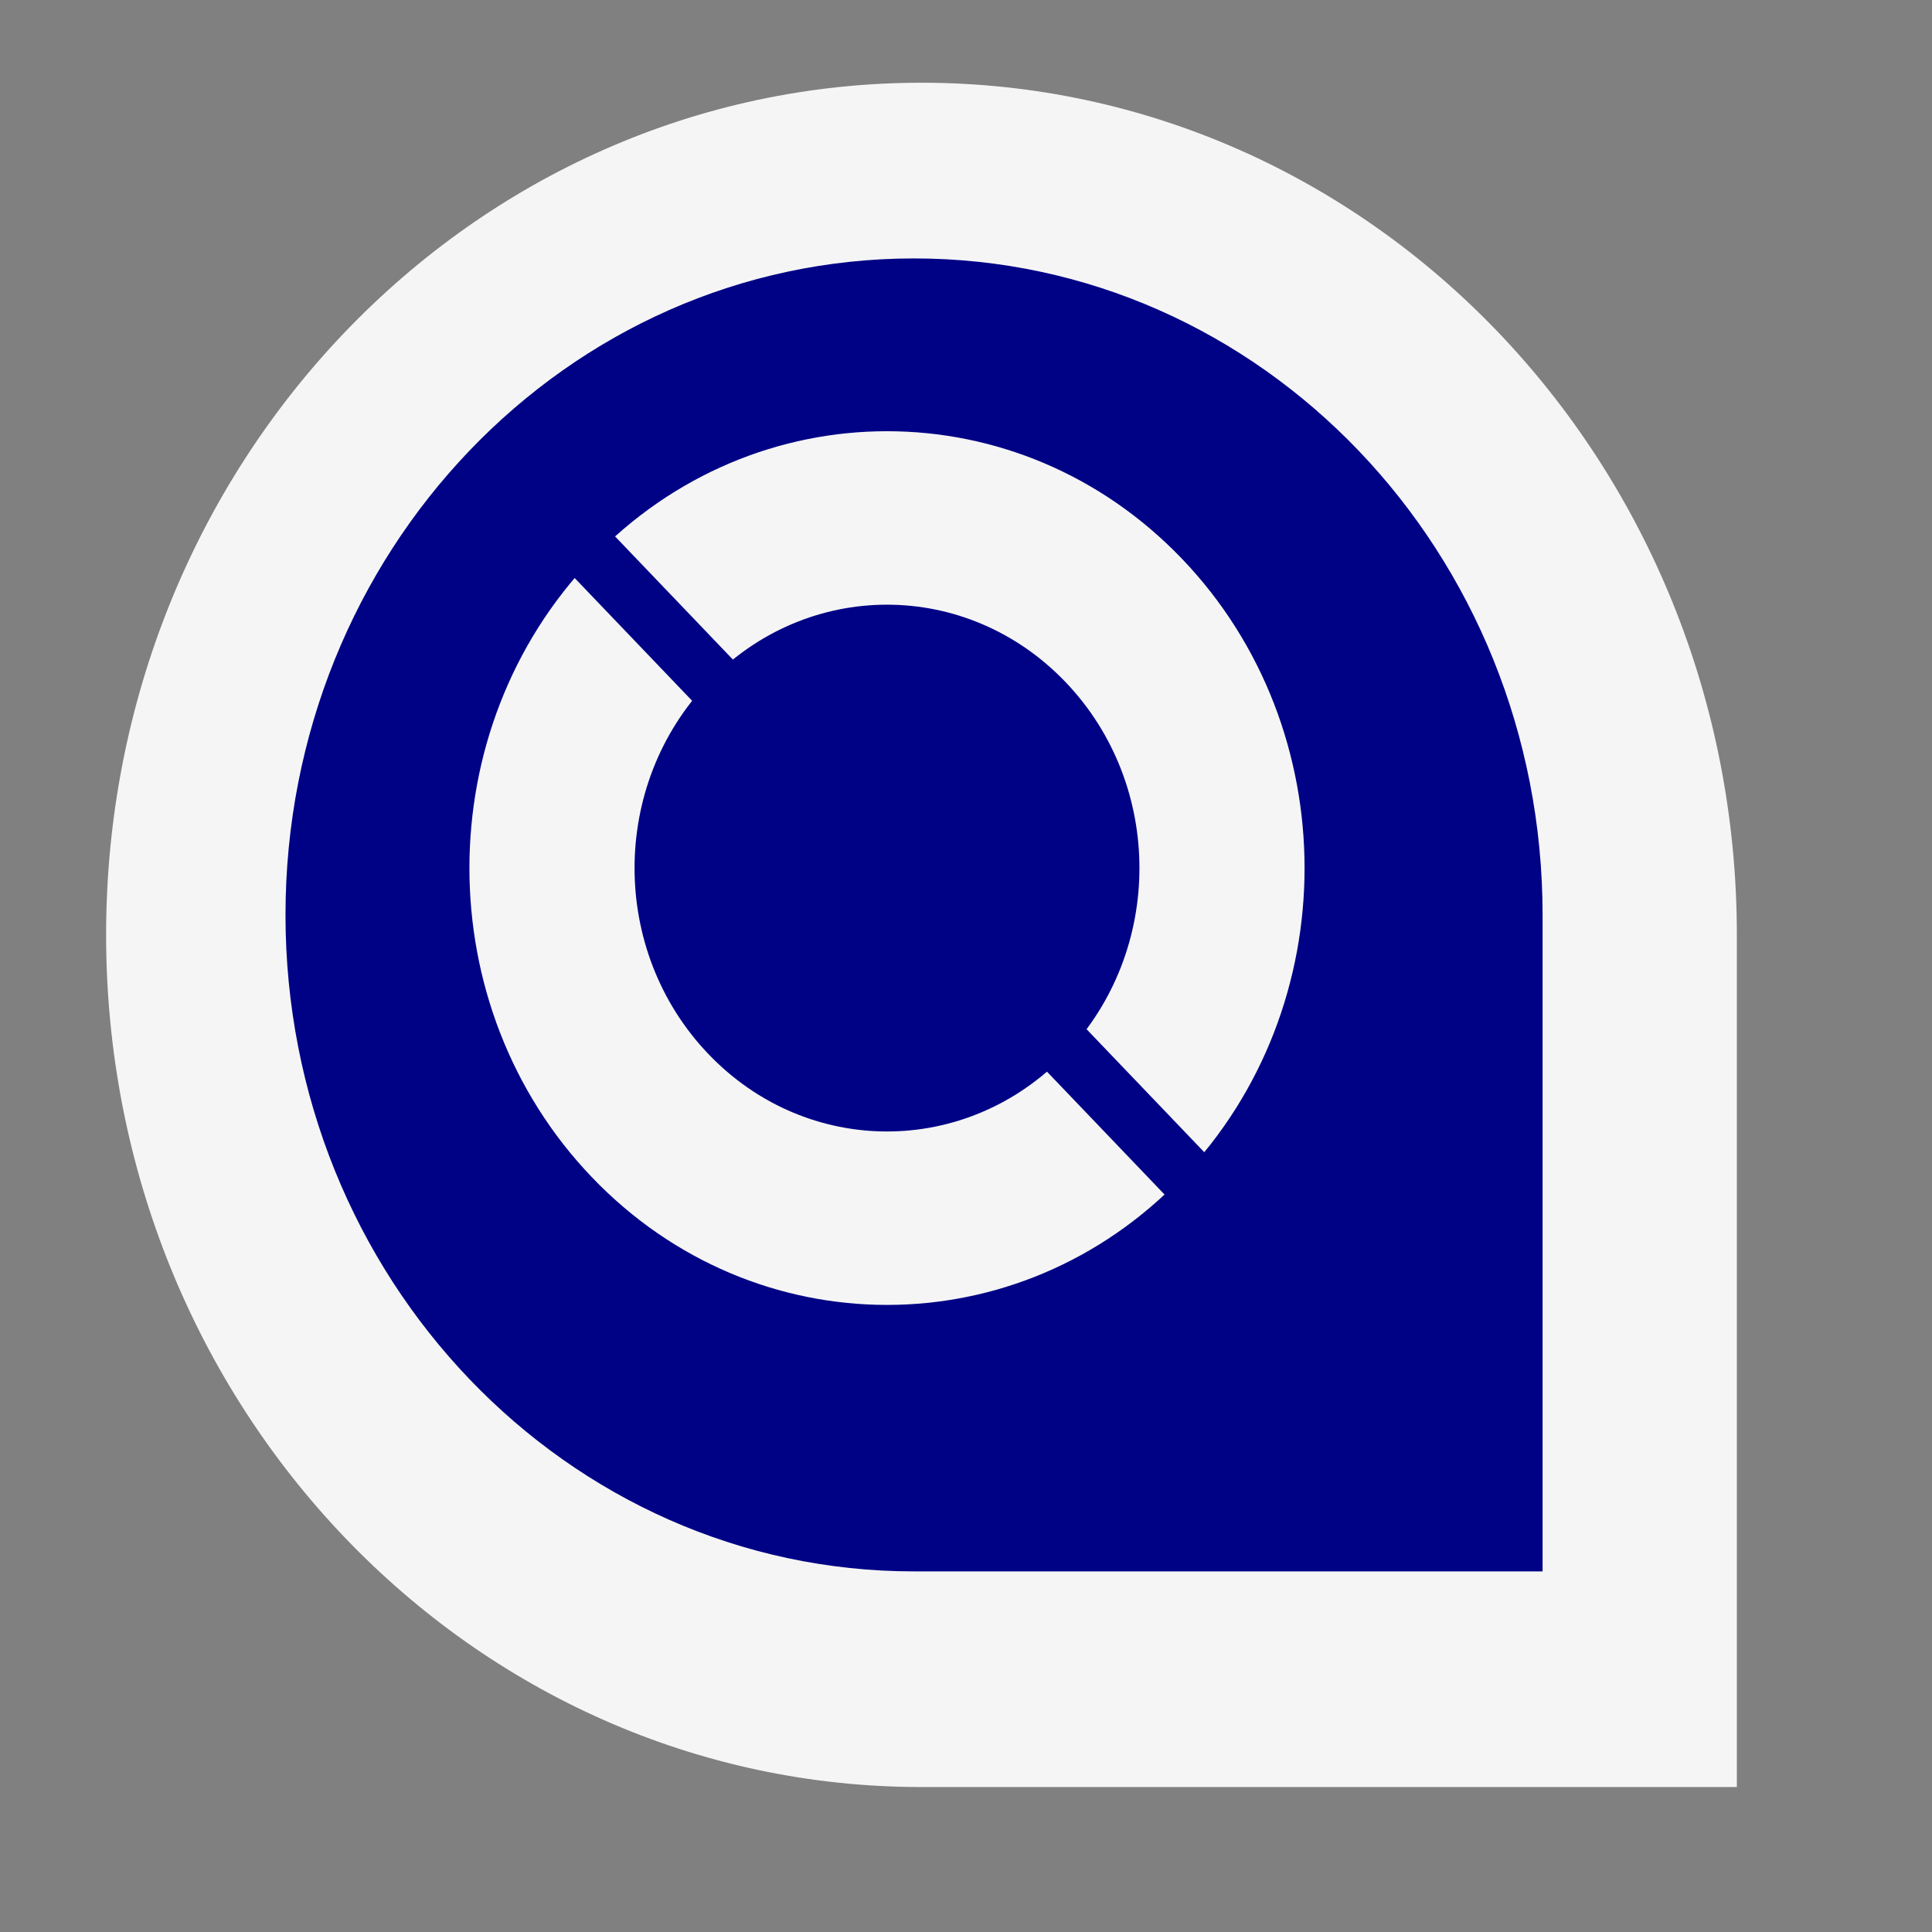 <svg width="100" height="100" viewBox="0 0 100 100" fill="none" xmlns="http://www.w3.org/2000/svg">
<rect x="0" y="0" width="100" height="100" fill="#808080" stroke="none"/>
<g clip-path="url(#clip0_1148_3894)">
<path d="M89.899 48.389V92.497L47.696 92.497C24.372 92.497 5.492 72.765 5.492 48.389C5.492 24.014 24.373 4.282 47.696 4.282C71.019 4.282 89.899 24.014 89.899 48.389Z" fill="#F5F5F5"/>
<path d="M79.344 47.356L79.344 80.835L47.311 80.835C29.608 80.835 15.277 65.858 15.277 47.356C15.277 28.854 29.608 13.876 47.311 13.876C65.014 13.876 79.344 28.854 79.344 47.356ZM30.272 61.276C38.905 70.298 52.917 70.298 61.55 61.276C70.182 52.254 70.182 37.609 61.55 28.587C52.917 19.564 38.905 19.564 30.272 28.587C21.639 37.609 21.639 52.254 30.272 61.276ZM37.03 35.65C41.944 30.514 49.877 30.514 54.791 35.65C59.706 40.786 59.706 49.077 54.791 54.213C49.877 59.349 41.944 59.349 37.03 54.213C32.116 49.077 32.116 40.786 37.03 35.65Z" fill="#000286" stroke="#000286"/>
<path d="M29.337 27.323L63.273 62.791" stroke="#000286" stroke-width="3"/>
</g>
<defs>
<clipPath id="clip0_1148_3894">
<rect width="100" height="100" fill="white"/>
</clipPath>
</defs>
</svg>
